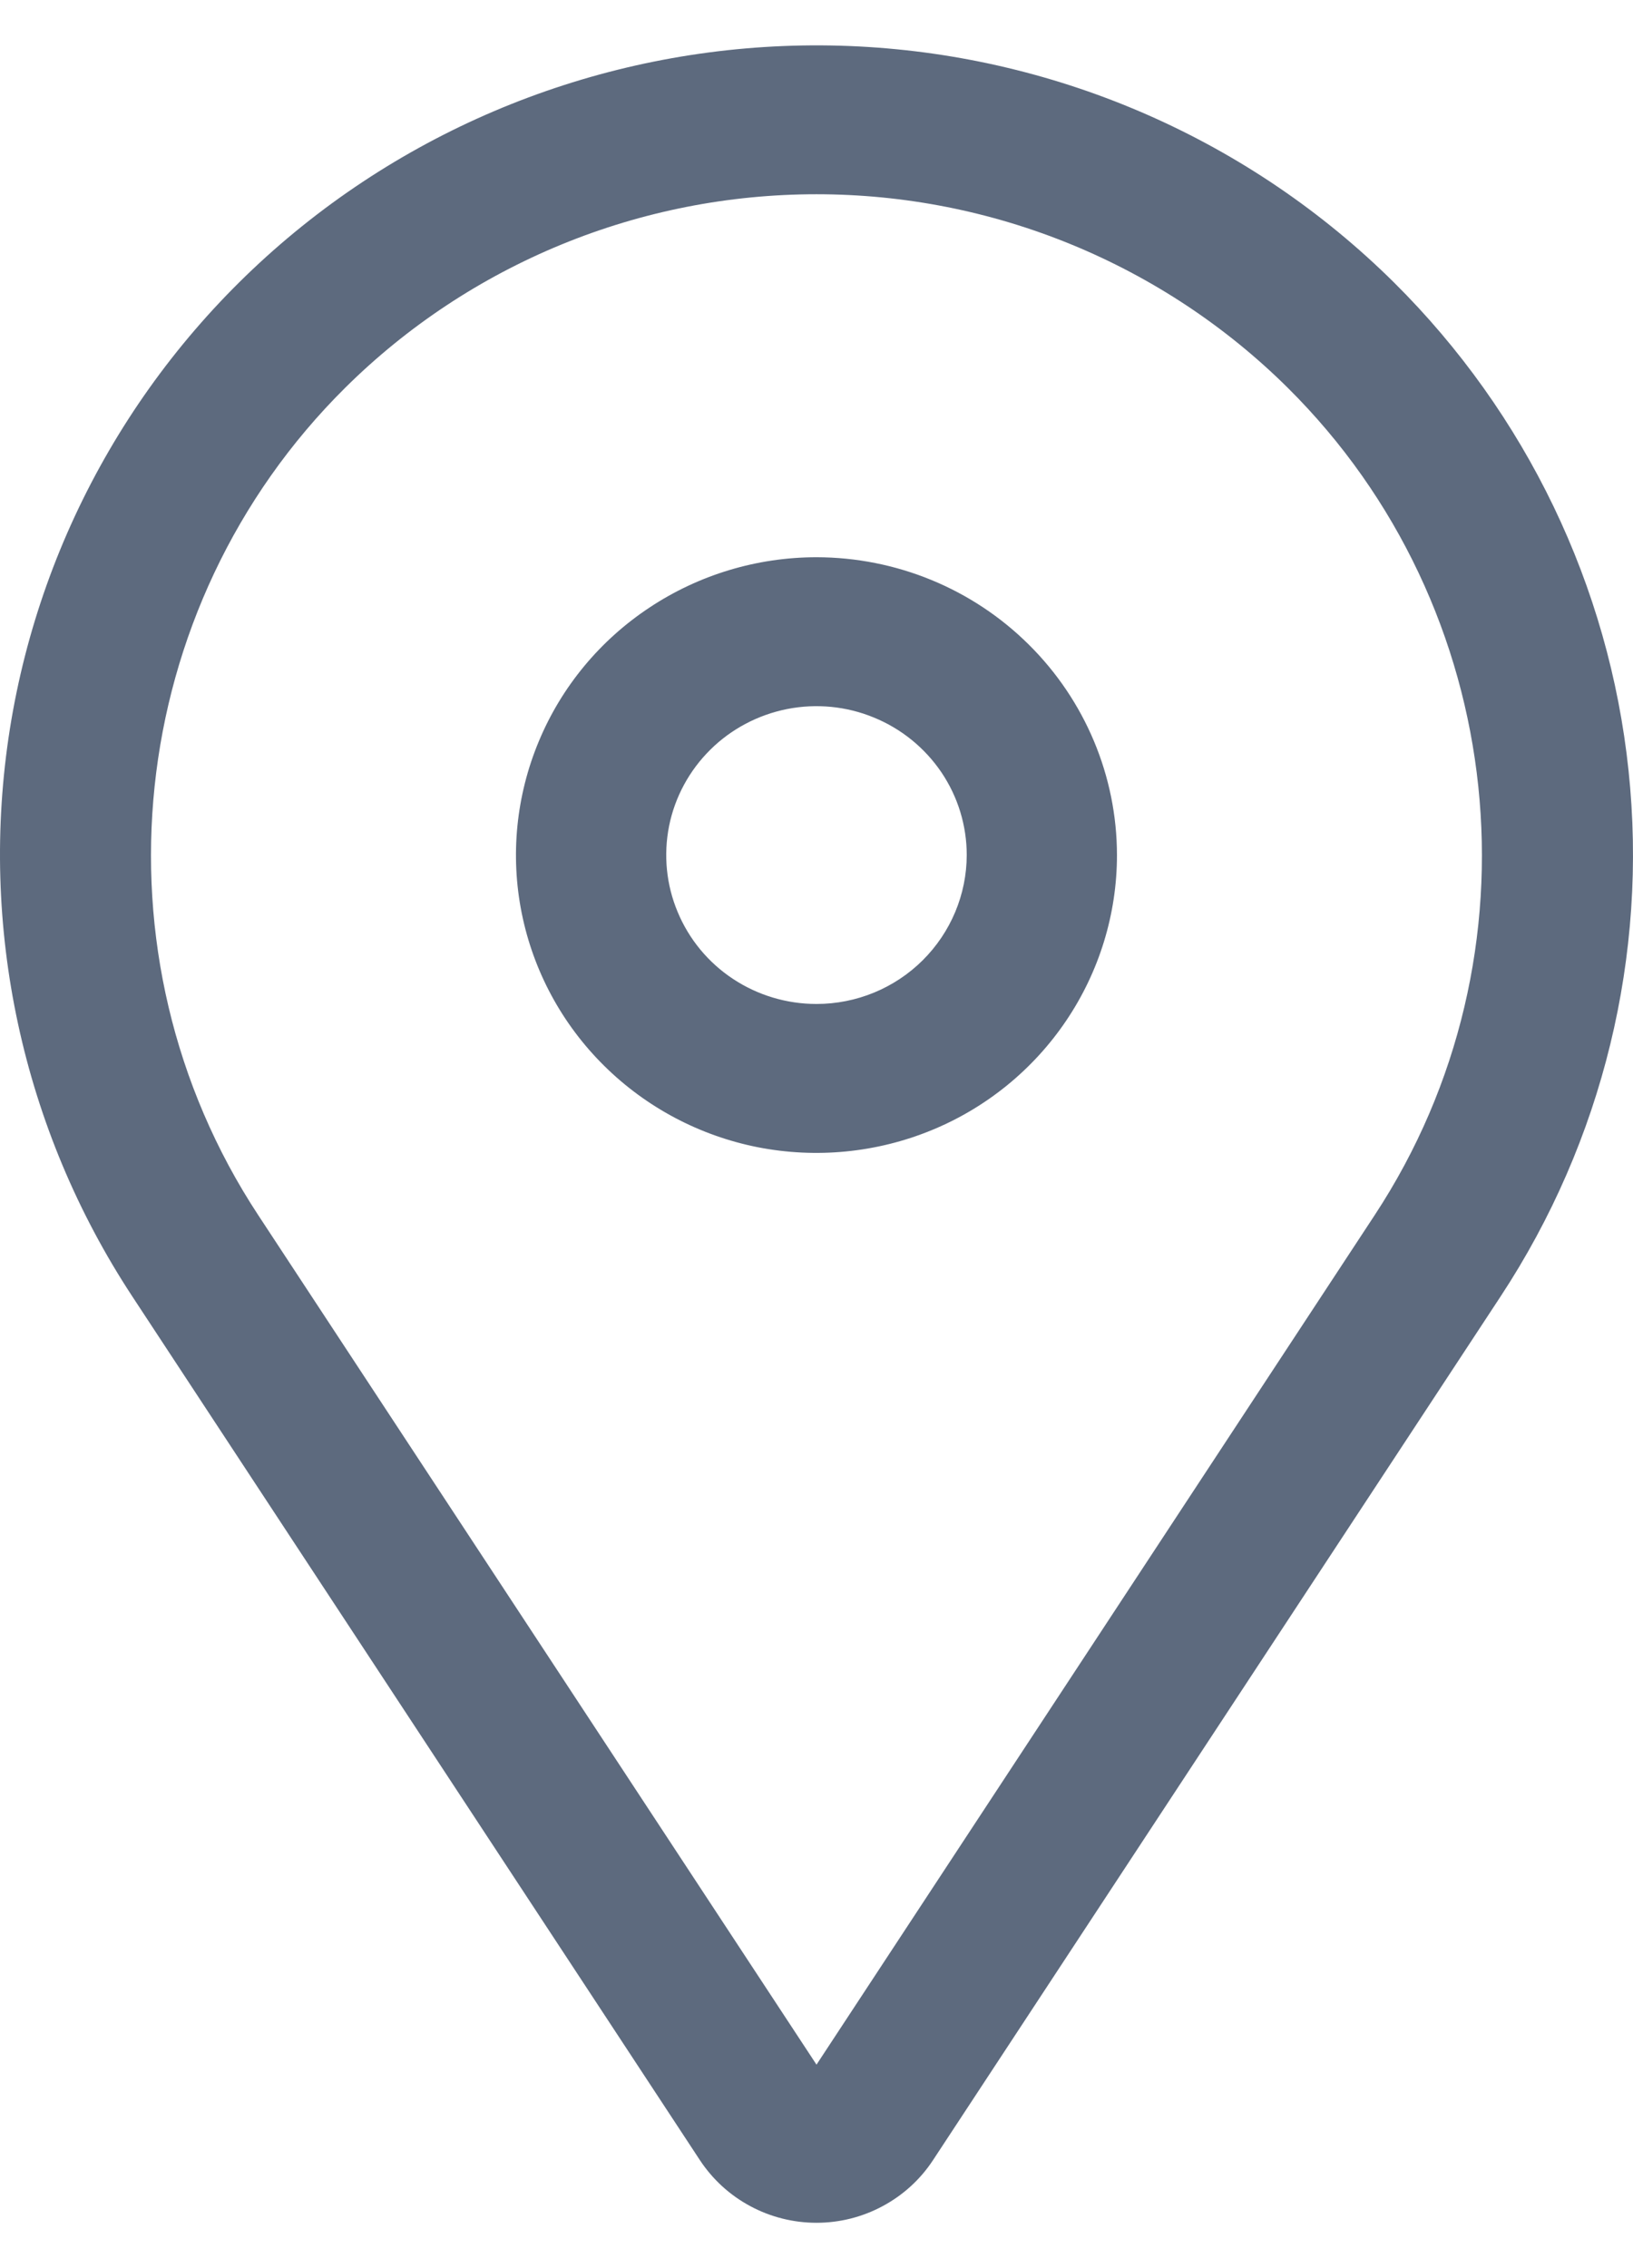 <svg width="18" height="25" viewBox="0 0 18 25" fill="none" xmlns="http://www.w3.org/2000/svg">
<g id="LocationIcon">
<path id="Vector" d="M9 6.142C8.345 6.142 7.704 6.335 7.16 6.696C6.615 7.056 6.19 7.569 5.94 8.169C5.689 8.769 5.623 9.429 5.751 10.066C5.879 10.702 6.194 11.287 6.658 11.746C7.121 12.205 7.711 12.518 8.353 12.645C8.996 12.771 9.662 12.706 10.267 12.458C10.872 12.21 11.389 11.789 11.753 11.249C12.117 10.709 12.312 10.074 12.312 9.425C12.311 8.555 11.961 7.72 11.34 7.105C10.72 6.489 9.878 6.143 9 6.142ZM9 11.066C8.672 11.066 8.352 10.97 8.08 10.79C7.807 10.61 7.595 10.353 7.47 10.053C7.344 9.753 7.312 9.423 7.375 9.105C7.439 8.786 7.597 8.494 7.829 8.264C8.06 8.035 8.355 7.879 8.677 7.815C8.998 7.752 9.331 7.784 9.633 7.909C9.936 8.033 10.194 8.243 10.377 8.513C10.559 8.783 10.656 9.1 10.656 9.425C10.655 9.86 10.48 10.277 10.17 10.585C9.86 10.893 9.439 11.066 9 11.066Z" fill="#5D6A7E"/>
<path id="Vector_2" d="M15.364 3.112C13.79 1.553 11.69 0.627 9.468 0.512C7.246 0.398 5.06 1.103 3.331 2.492C1.603 3.881 0.455 5.856 0.109 8.034C-0.236 10.213 0.244 12.441 1.458 14.289L7.715 23.81C7.855 24.022 8.045 24.196 8.269 24.316C8.493 24.437 8.745 24.5 9 24.5C9.255 24.5 9.506 24.437 9.73 24.316C9.954 24.196 10.145 24.022 10.284 23.81L16.541 14.289C17.668 12.575 18.166 10.529 17.951 8.494C17.737 6.459 16.823 4.559 15.364 3.112ZM15.153 13.393L9 22.757L2.846 13.393C0.962 10.527 1.366 6.692 3.806 4.273C4.488 3.597 5.298 3.061 6.189 2.695C7.08 2.329 8.035 2.141 9 2.141C9.964 2.141 10.919 2.329 11.81 2.695C12.701 3.061 13.511 3.597 14.193 4.273C16.633 6.692 17.037 10.527 15.153 13.393Z" fill="#5D6A7E"/>
</g>
</svg>
